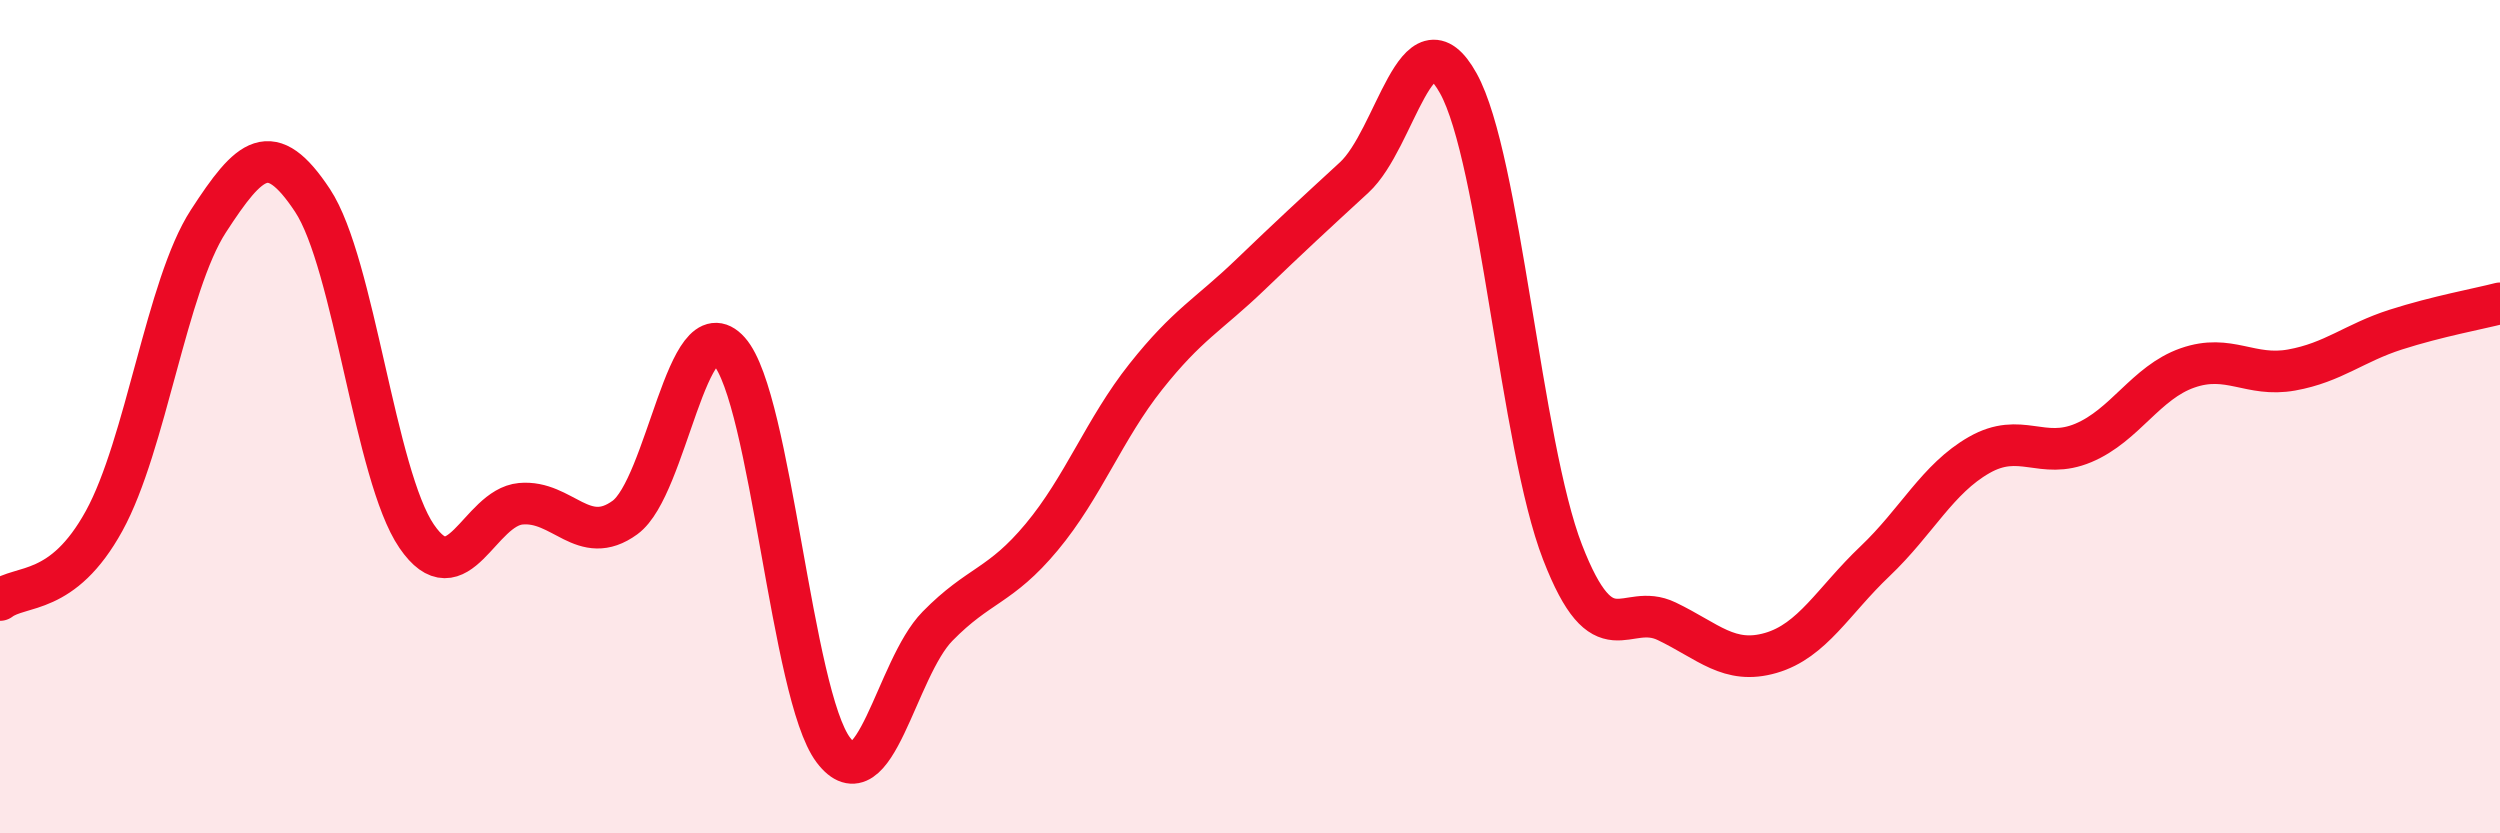 
    <svg width="60" height="20" viewBox="0 0 60 20" xmlns="http://www.w3.org/2000/svg">
      <path
        d="M 0,14.4 C 0.5,14.02 1.5,14.32 2.5,12.5 C 3.5,10.68 4,6.85 5,5.31 C 6,3.77 6.5,3.3 7.5,4.81 C 8.5,6.32 9,11.41 10,12.87 C 11,14.33 11.5,12.18 12.5,12.09 C 13.5,12 14,13.15 15,12.42 C 16,11.69 16.5,7.31 17.5,8.43 C 18.5,9.55 19,16.68 20,18 C 21,19.32 21.5,16.05 22.5,15.03 C 23.5,14.01 24,14.09 25,12.89 C 26,11.69 26.5,10.3 27.5,9.04 C 28.5,7.78 29,7.56 30,6.6 C 31,5.64 31.5,5.18 32.5,4.26 C 33.5,3.34 34,0.2 35,2 C 36,3.8 36.5,10.67 37.5,13.25 C 38.5,15.83 39,14.43 40,14.91 C 41,15.39 41.5,15.96 42.5,15.67 C 43.5,15.38 44,14.42 45,13.47 C 46,12.52 46.5,11.49 47.5,10.92 C 48.5,10.35 49,11.05 50,10.63 C 51,10.21 51.5,9.18 52.5,8.83 C 53.5,8.48 54,9.06 55,8.88 C 56,8.7 56.5,8.23 57.5,7.91 C 58.5,7.59 59.5,7.41 60,7.28L60 20L0 20Z"
        fill="#EB0A25"
        opacity="0.1"
        stroke-linecap="round"
        stroke-linejoin="round"
      />
      <path
        d="M 0,14.4 C 0.5,14.02 1.5,14.32 2.5,12.5 C 3.5,10.68 4,6.85 5,5.31 C 6,3.77 6.5,3.3 7.5,4.81 C 8.5,6.32 9,11.41 10,12.87 C 11,14.33 11.5,12.18 12.5,12.09 C 13.5,12 14,13.15 15,12.42 C 16,11.69 16.5,7.31 17.5,8.43 C 18.5,9.55 19,16.68 20,18 C 21,19.32 21.5,16.05 22.5,15.03 C 23.5,14.01 24,14.09 25,12.89 C 26,11.69 26.5,10.3 27.5,9.04 C 28.5,7.78 29,7.56 30,6.6 C 31,5.64 31.5,5.18 32.5,4.26 C 33.5,3.34 34,0.2 35,2 C 36,3.8 36.5,10.67 37.5,13.25 C 38.5,15.83 39,14.43 40,14.91 C 41,15.39 41.5,15.96 42.5,15.67 C 43.5,15.38 44,14.42 45,13.47 C 46,12.52 46.5,11.49 47.5,10.92 C 48.5,10.35 49,11.05 50,10.63 C 51,10.21 51.5,9.18 52.5,8.83 C 53.5,8.48 54,9.06 55,8.88 C 56,8.7 56.5,8.23 57.5,7.91 C 58.5,7.59 59.5,7.41 60,7.28"
        stroke="#EB0A25"
        stroke-width="1"
        fill="none"
        stroke-linecap="round"
        stroke-linejoin="round"
      />
    </svg>
  